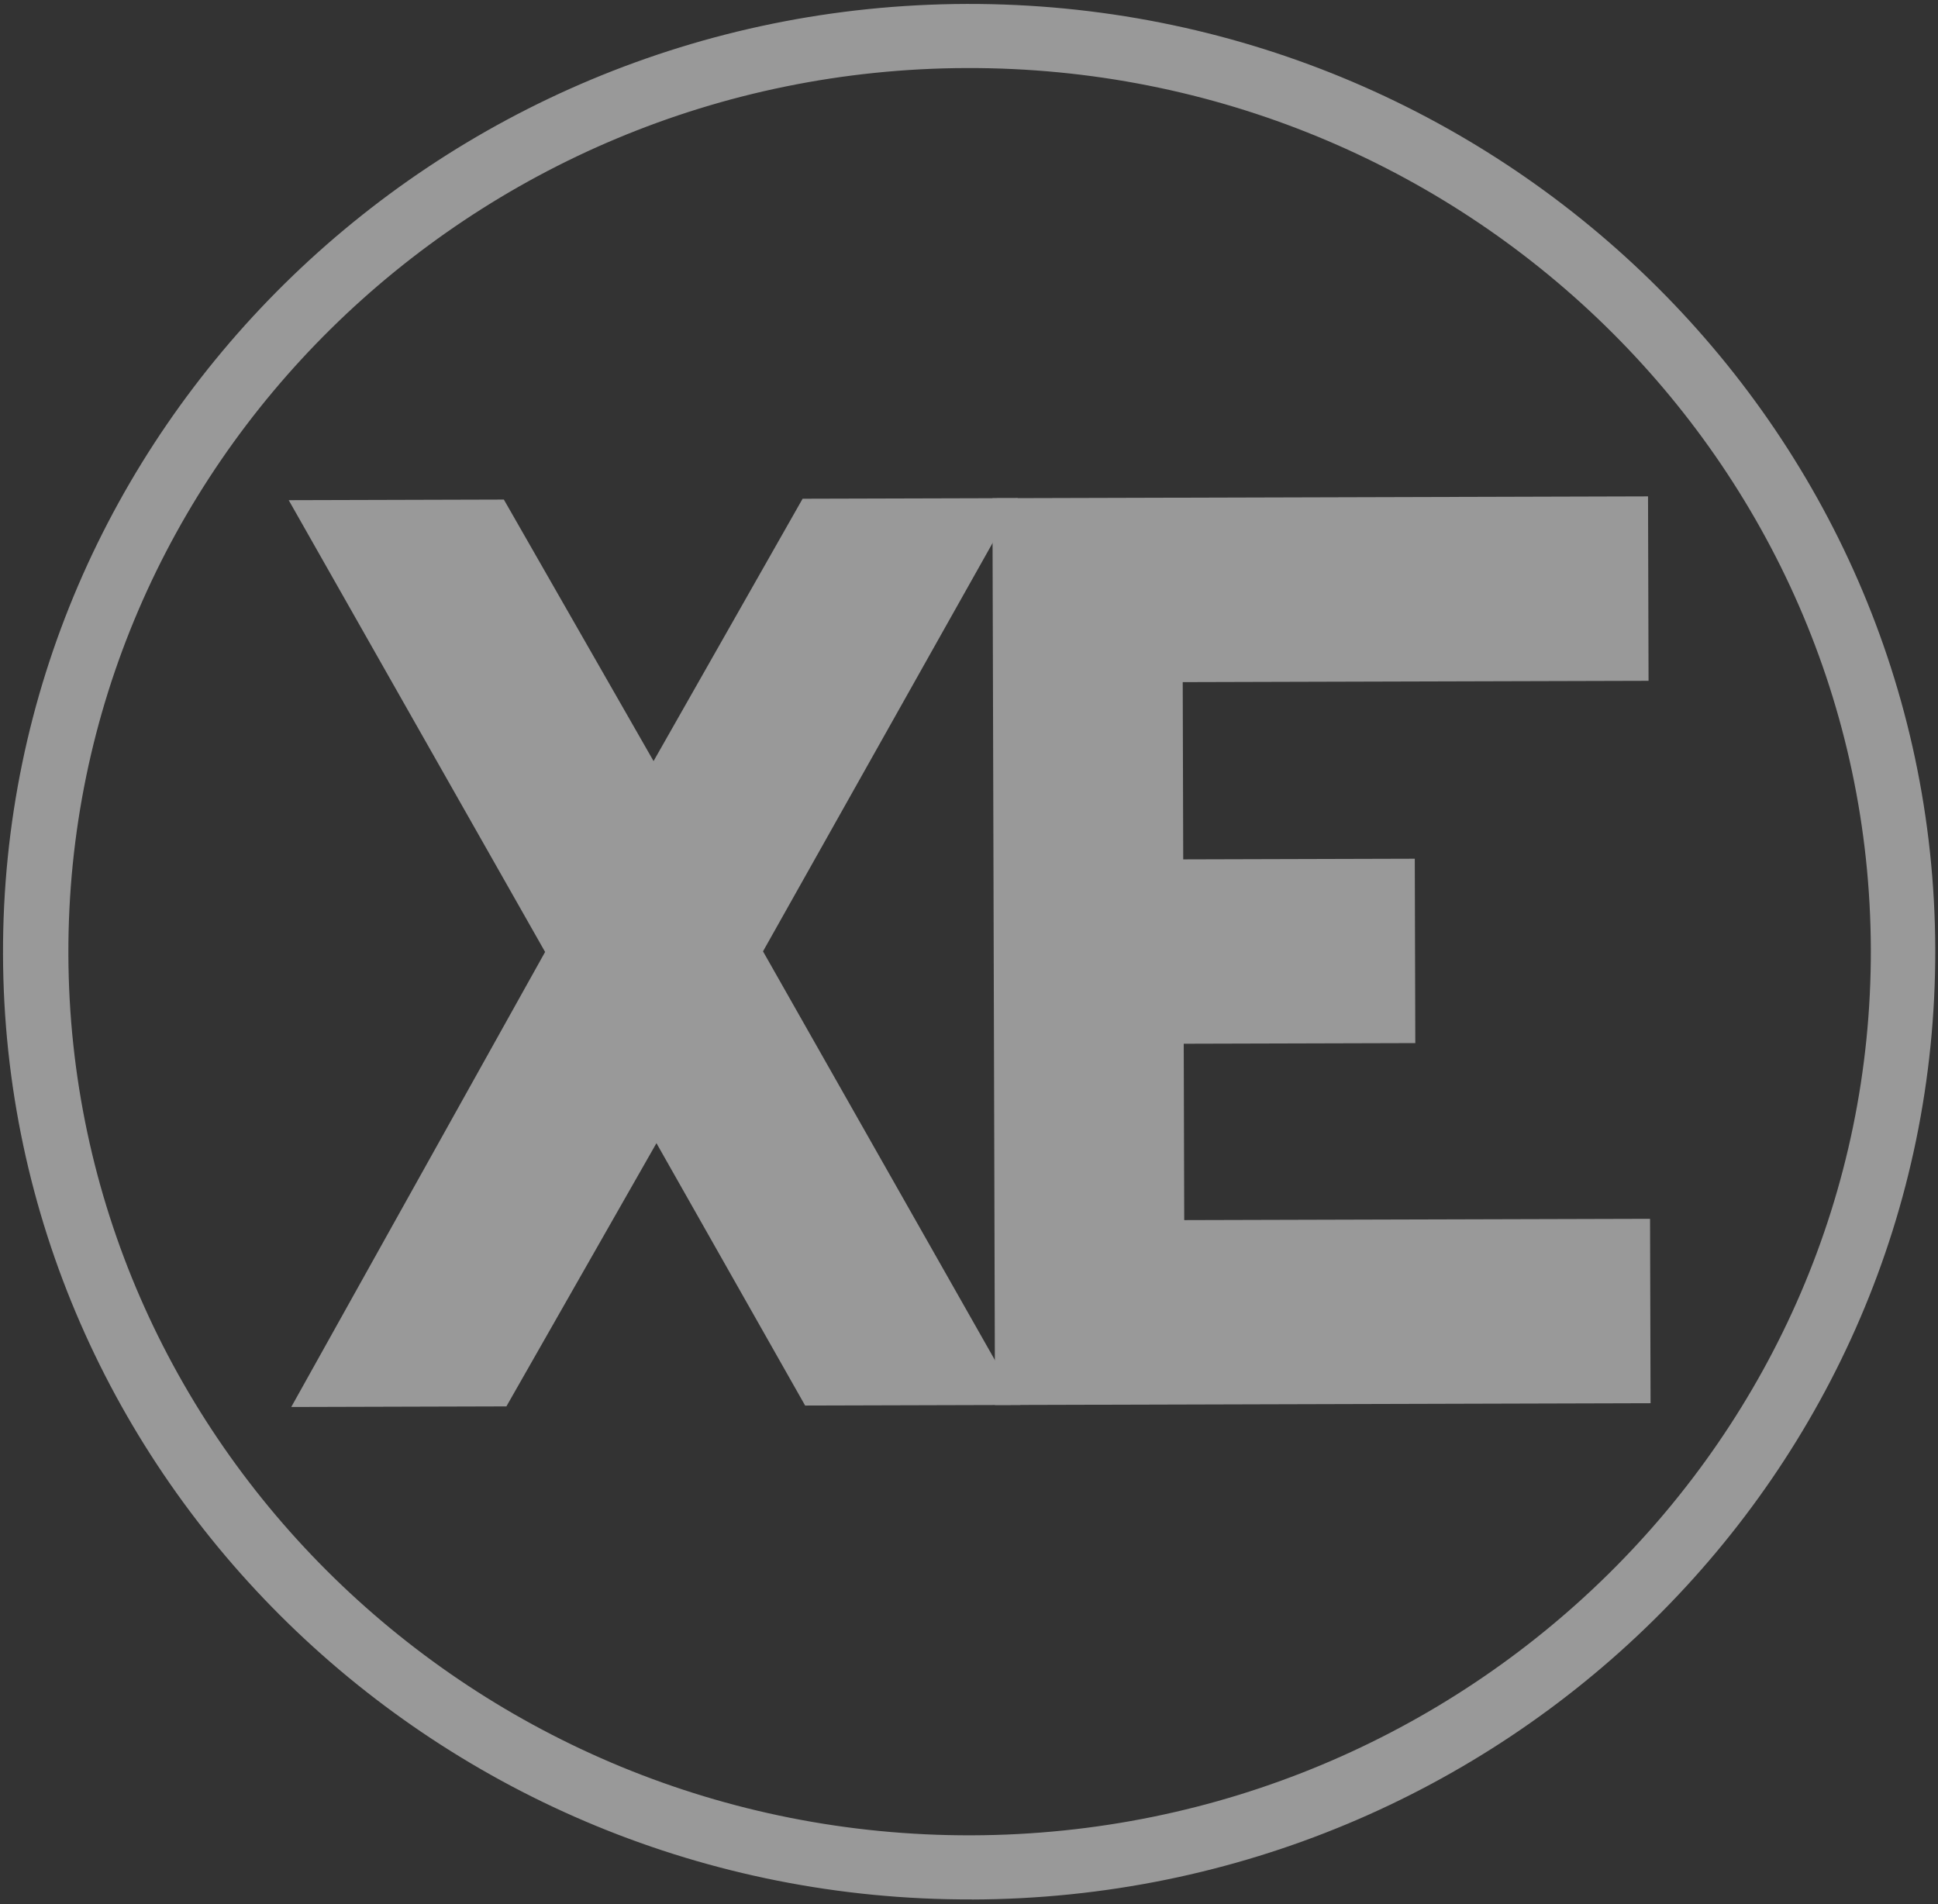 <svg xmlns="http://www.w3.org/2000/svg" width="682" height="670" viewBox="0 0 682 670" fill="none"><rect x="0" y="0" width="682" height="670" fill="#333333" stroke="none"/><g style="mix-blend-mode:soft-light" opacity="0.5"><path fill-rule="evenodd" clip-rule="evenodd" d="M341.979 668.386C154.741 668.909 1.575 519.837 1.061 335.85C0.547 151.863 152.877 1.912 340.115 1.389C527.352 0.865 680.518 149.937 681.033 333.95C681.547 517.962 529.55 667.887 341.979 668.412L341.979 668.386ZM340.178 23.945C165.4 24.434 23.583 164.319 24.063 335.786C24.542 507.253 167.138 646.318 341.916 645.829C516.693 645.341 658.843 505.454 658.364 334.013C657.884 162.572 515.288 23.456 340.178 23.945Z" fill="white"></path><path fill-rule="evenodd" clip-rule="evenodd" d="M358.178 175.29L268.51 334.77L359.07 494.386L283.336 494.598L231.01 402.264L178.203 494.892L102.495 495.104L191.829 334.984L101.603 176.007L177.311 175.795L229.995 267.821L282.444 175.501L358.178 175.29Z" fill="white"></path><path fill-rule="evenodd" clip-rule="evenodd" d="M580.849 493.767L350.141 494.411L349.249 175.315L579.957 174.67L580.139 239.575L416.21 240.033L416.384 302.403L497.875 302.175L498.056 367.055L416.565 367.282L416.739 429.345L580.668 428.887L580.849 493.767Z" fill="white"></path></g></svg>